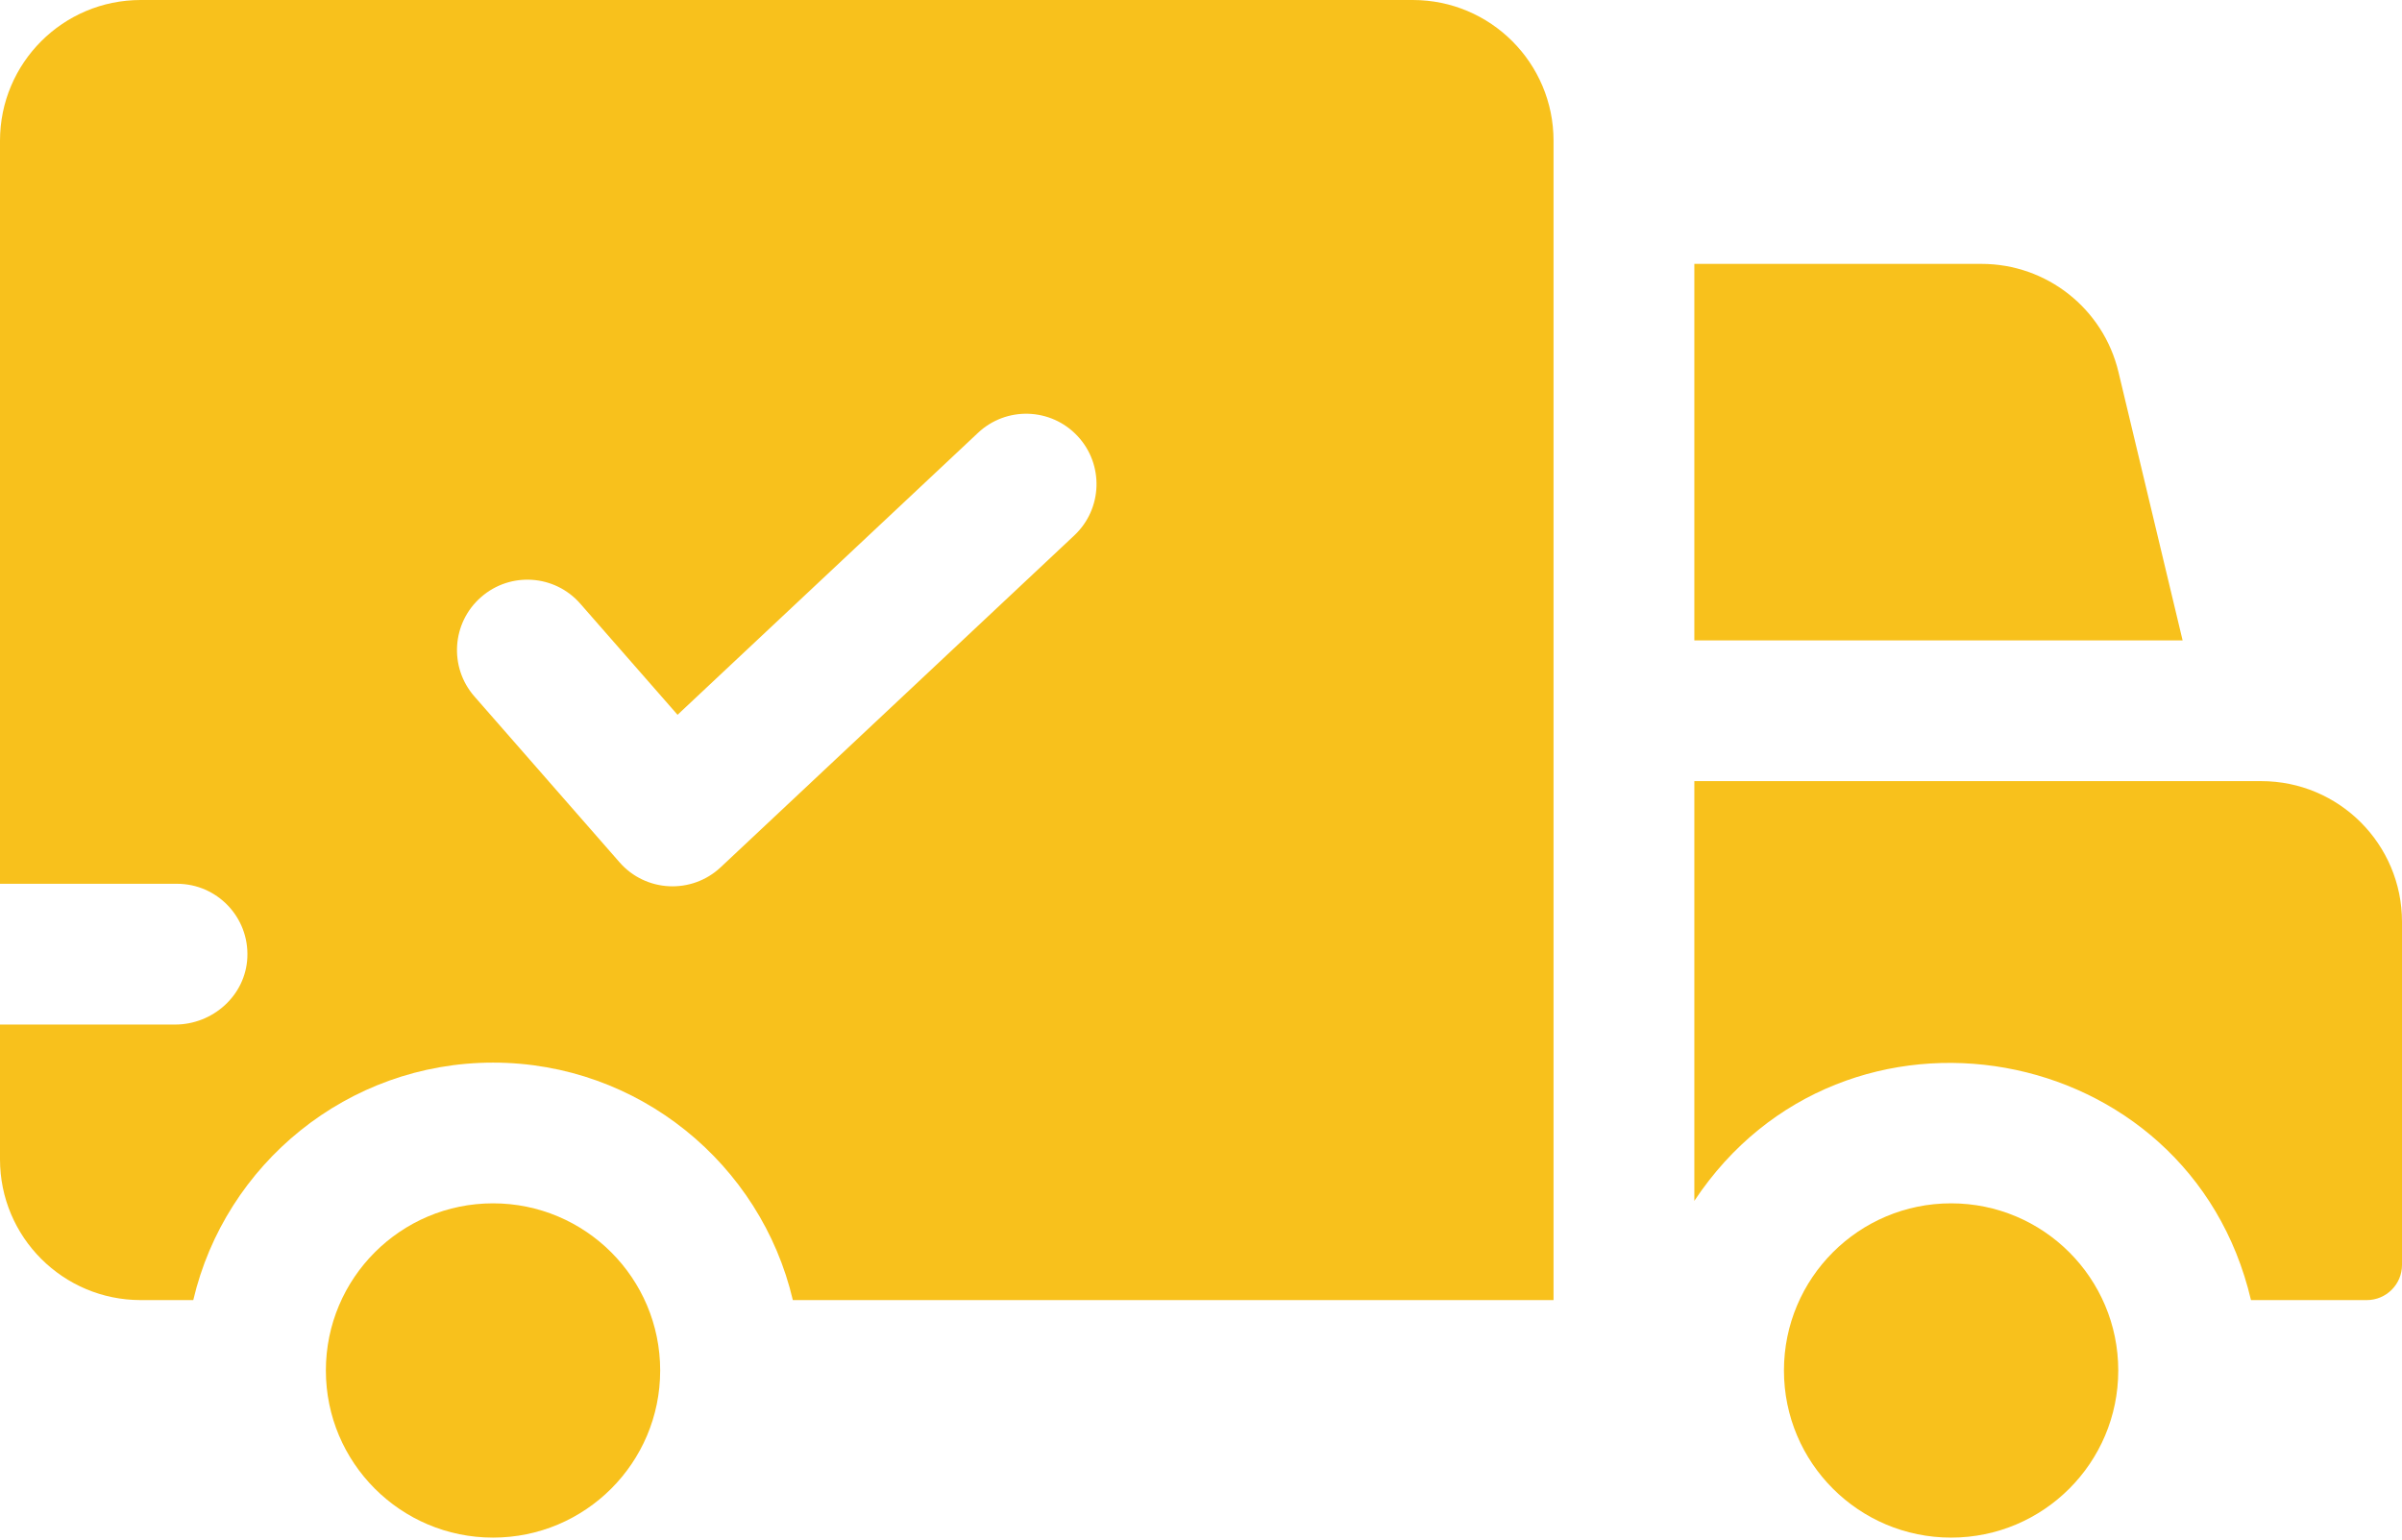 <svg width="39" height="25" viewBox="0 0 39 25" fill="none" xmlns="http://www.w3.org/2000/svg">
<path d="M22.939 0H2.285C1.023 0 0 1.023 0 2.285V14.351H2.875C3.523 14.351 4.046 14.892 4.016 15.548C3.988 16.163 3.458 16.637 2.843 16.637H0V18.826C0 20.088 1.023 21.111 2.285 21.111H3.138C3.656 18.904 5.642 17.255 8.006 17.255C10.369 17.255 12.355 18.904 12.873 21.111H25.224V2.285C25.224 1.023 24.201 0 22.939 0ZM17.443 8.694L11.701 14.083C11.23 14.525 10.484 14.489 10.059 14.002L7.702 11.308C7.287 10.833 7.335 10.111 7.811 9.696C8.285 9.28 9.007 9.328 9.422 9.803C9.832 10.271 9.518 9.913 11.001 11.607C14.845 7.999 13.633 9.136 15.88 7.028C16.34 6.596 17.062 6.619 17.494 7.079C17.926 7.539 17.903 8.262 17.443 8.694Z" fill="#F8C11C"/>
<path d="M8.005 24.968C9.504 24.968 10.719 23.753 10.719 22.254C10.719 20.755 9.504 19.54 8.005 19.54C6.506 19.54 5.291 20.755 5.291 22.254C5.291 23.753 6.506 24.968 8.005 24.968Z" fill="#F8C11C"/>
<path d="M34.396 6.039C34.15 5.011 33.231 4.285 32.173 4.285H27.51V10.399H35.438L34.396 6.039Z" fill="#F8C11C"/>
<path d="M36.715 12.684H27.51V19.5C29.93 15.846 35.55 16.858 36.548 21.111H38.429C38.744 21.111 39 20.855 39 20.54V14.969C39 13.707 37.977 12.684 36.715 12.684Z" fill="#F8C11C"/>
<path d="M31.679 24.968C33.178 24.968 34.393 23.753 34.393 22.254C34.393 20.755 33.178 19.54 31.679 19.54C30.18 19.54 28.965 20.755 28.965 22.254C28.965 23.753 30.18 24.968 31.679 24.968Z" fill="#F8C11C"/>
</svg>
